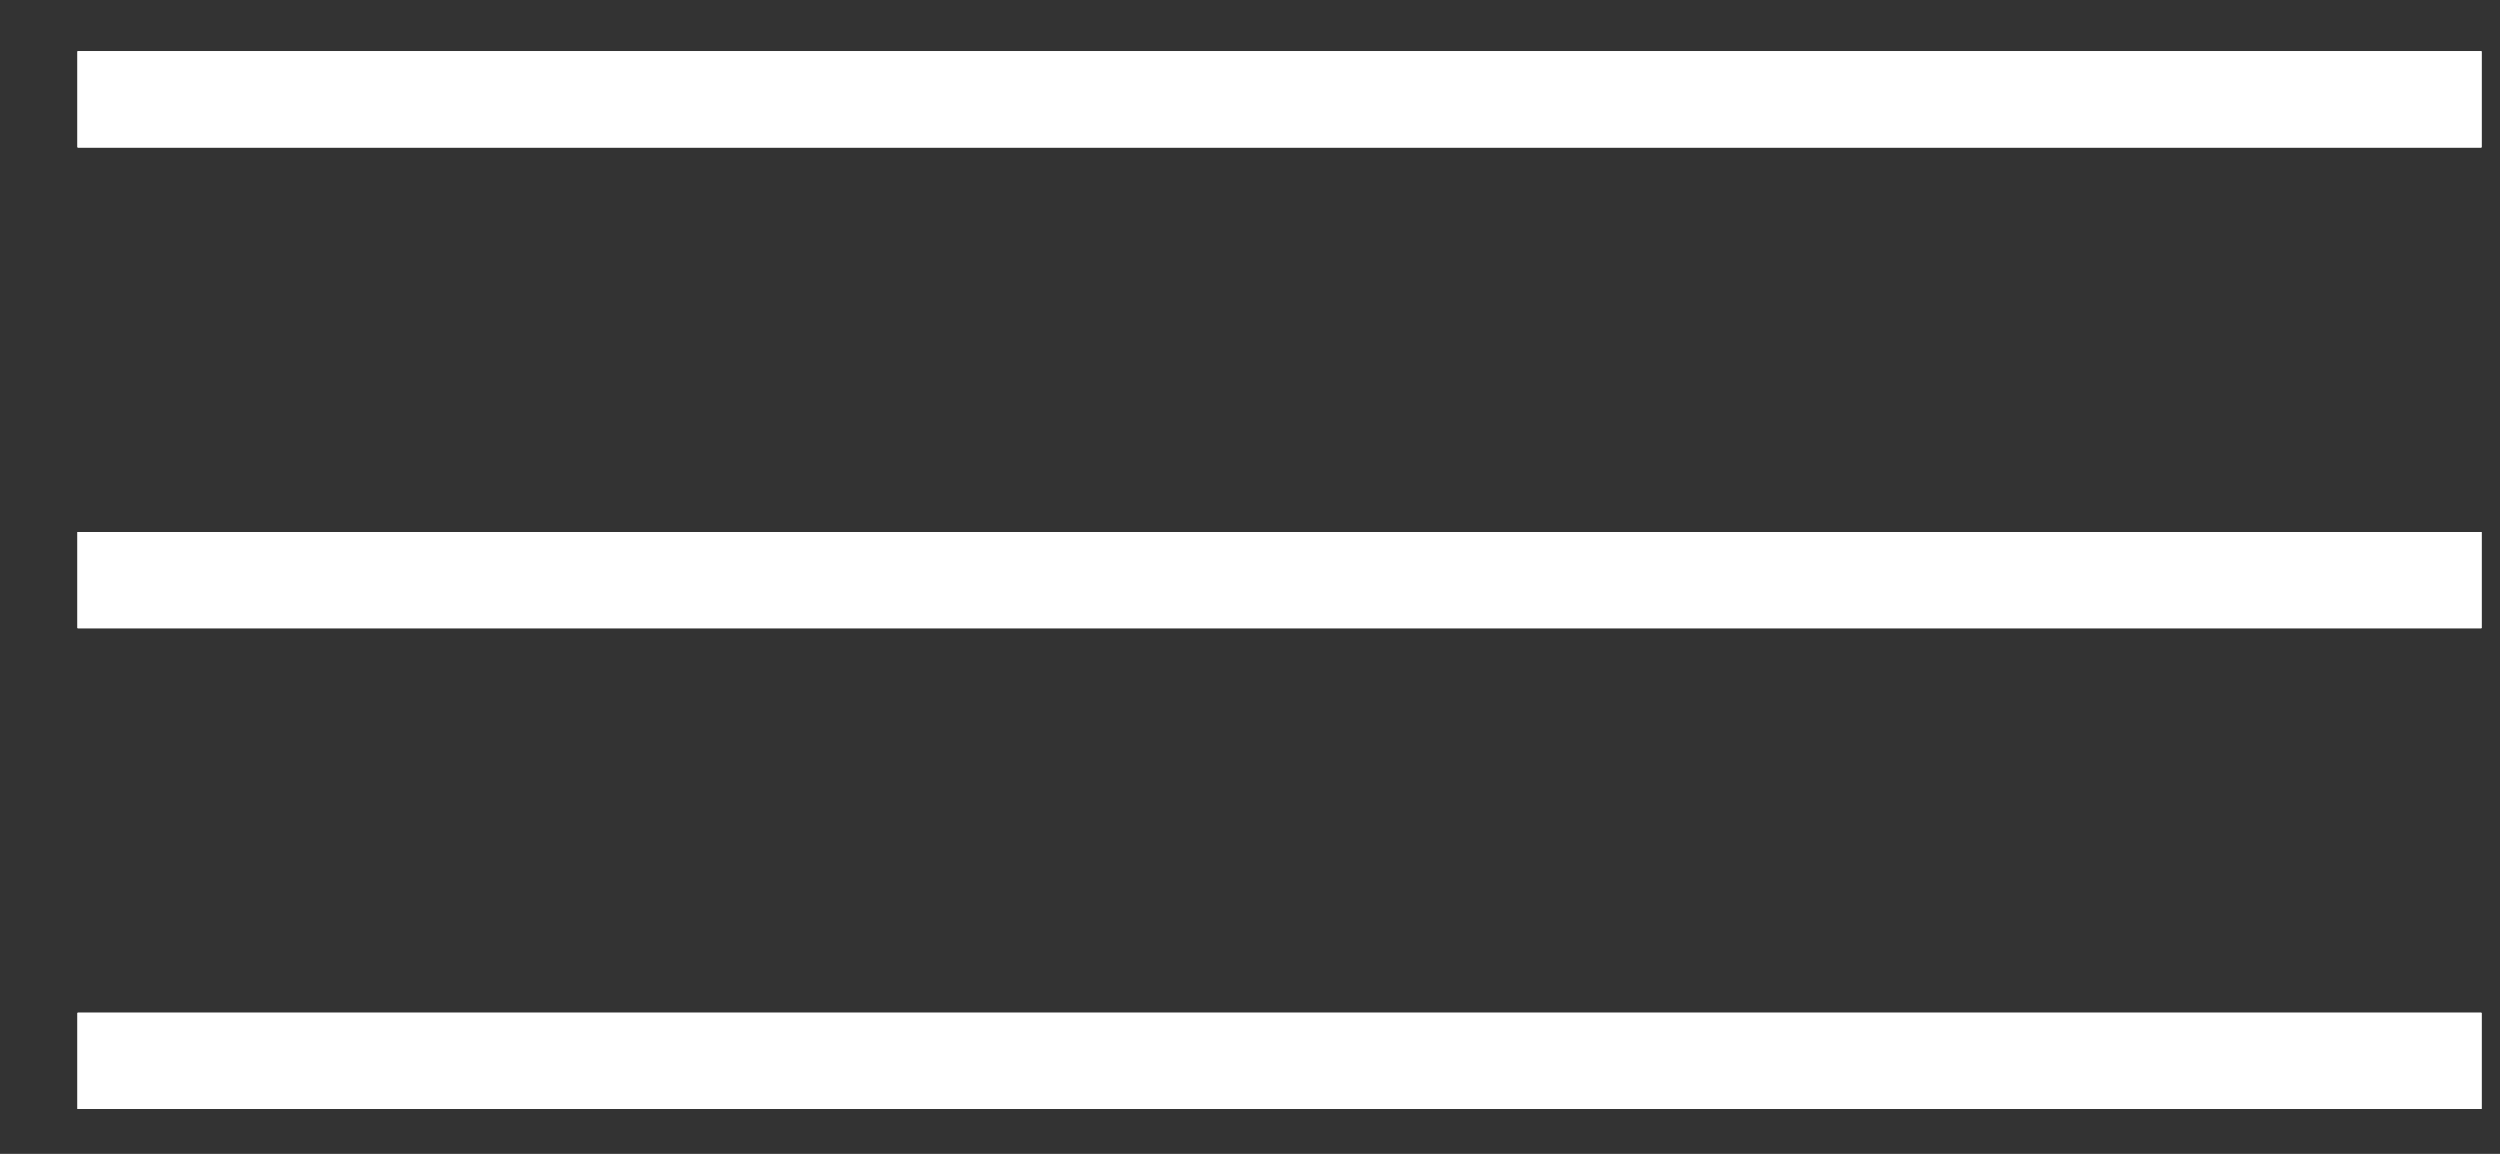 <?xml version="1.0" encoding="UTF-8"?> <svg xmlns="http://www.w3.org/2000/svg" width="26" height="12" viewBox="0 0 26 12" fill="none"><rect x="0" y="0" width="26" height="12" fill="#333333" stroke="none"/> <line x1="0.807" y1="1.033" x2="25.807" y2="1.033" stroke="white"></line> <line x1="0.807" y1="1.033" x2="25.807" y2="1.033" stroke="white"></line> <line x1="0.807" y1="1.033" x2="25.807" y2="1.033" stroke="white"></line> <line x1="0.807" y1="6.033" x2="25.807" y2="6.033" stroke="white"></line> <line x1="0.807" y1="6.033" x2="25.807" y2="6.033" stroke="white"></line> <line x1="0.807" y1="6.033" x2="25.807" y2="6.033" stroke="white"></line> <line x1="0.807" y1="11.033" x2="25.807" y2="11.033" stroke="white"></line> <line x1="0.807" y1="11.033" x2="25.807" y2="11.033" stroke="white"></line> <line x1="0.807" y1="11.033" x2="25.807" y2="11.033" stroke="white"></line> </svg> 